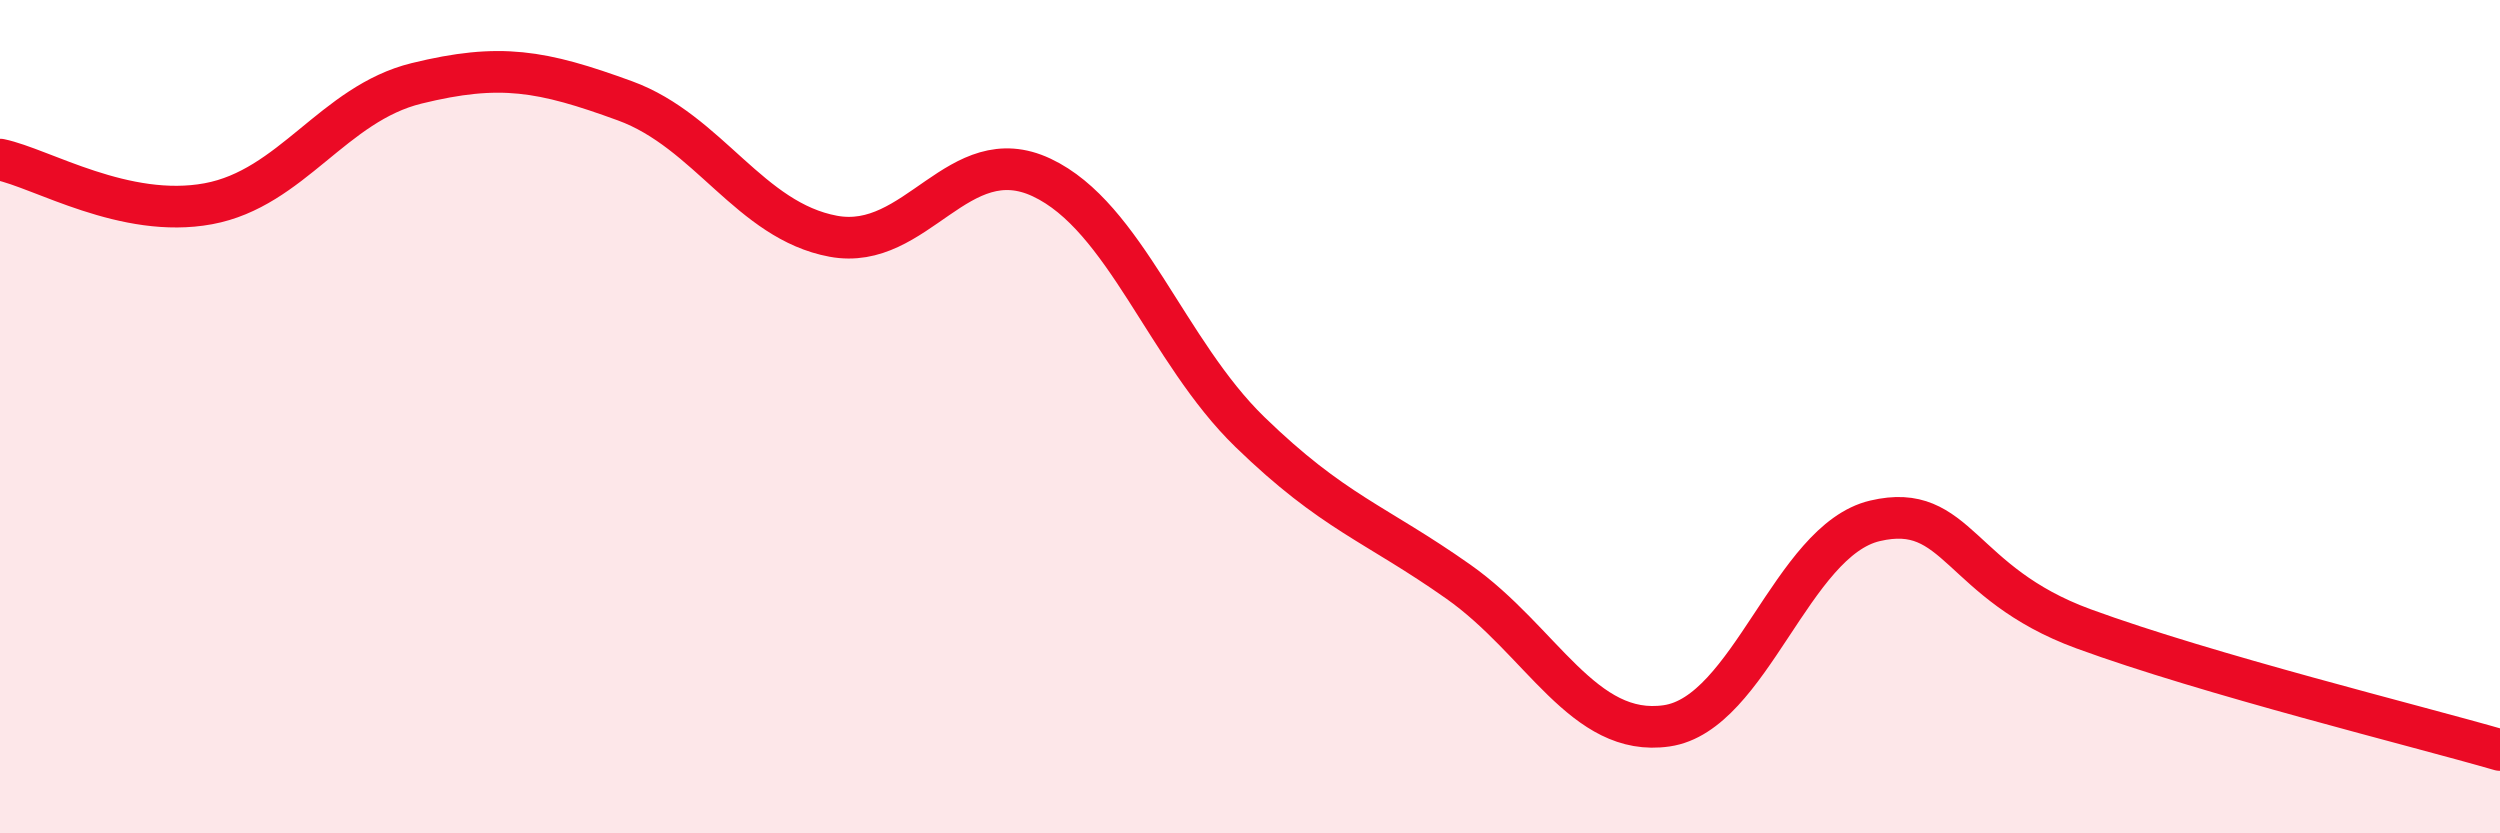 
    <svg width="60" height="20" viewBox="0 0 60 20" xmlns="http://www.w3.org/2000/svg">
      <path
        d="M 0,3.83 C 1,4.04 3,5.26 5,4.89 C 7,4.52 8,2.49 10,2 C 12,1.51 13,1.69 15,2.42 C 17,3.15 18,5.3 20,5.67 C 22,6.04 23,3.32 25,4.26 C 27,5.2 28,8.43 30,10.37 C 32,12.31 33,12.55 35,13.96 C 37,15.37 38,17.71 40,17.42 C 42,17.13 43,12.97 45,12.5 C 47,12.03 47,13.99 50,15.09 C 53,16.19 58,17.42 60,18L60 20L0 20Z"
        fill="#EB0A25"
        opacity="0.1"
        stroke-linecap="round"
        stroke-linejoin="round"
      />
      <path
        d="M 0,3.83 C 1,4.04 3,5.26 5,4.89 C 7,4.52 8,2.49 10,2 C 12,1.51 13,1.69 15,2.42 C 17,3.15 18,5.3 20,5.67 C 22,6.04 23,3.32 25,4.26 C 27,5.2 28,8.43 30,10.37 C 32,12.31 33,12.55 35,13.96 C 37,15.37 38,17.71 40,17.42 C 42,17.13 43,12.97 45,12.5 C 47,12.03 47,13.99 50,15.09 C 53,16.19 58,17.42 60,18"
        stroke="#EB0A25"
        stroke-width="1"
        fill="none"
        stroke-linecap="round"
        stroke-linejoin="round"
      />
    </svg>
  
